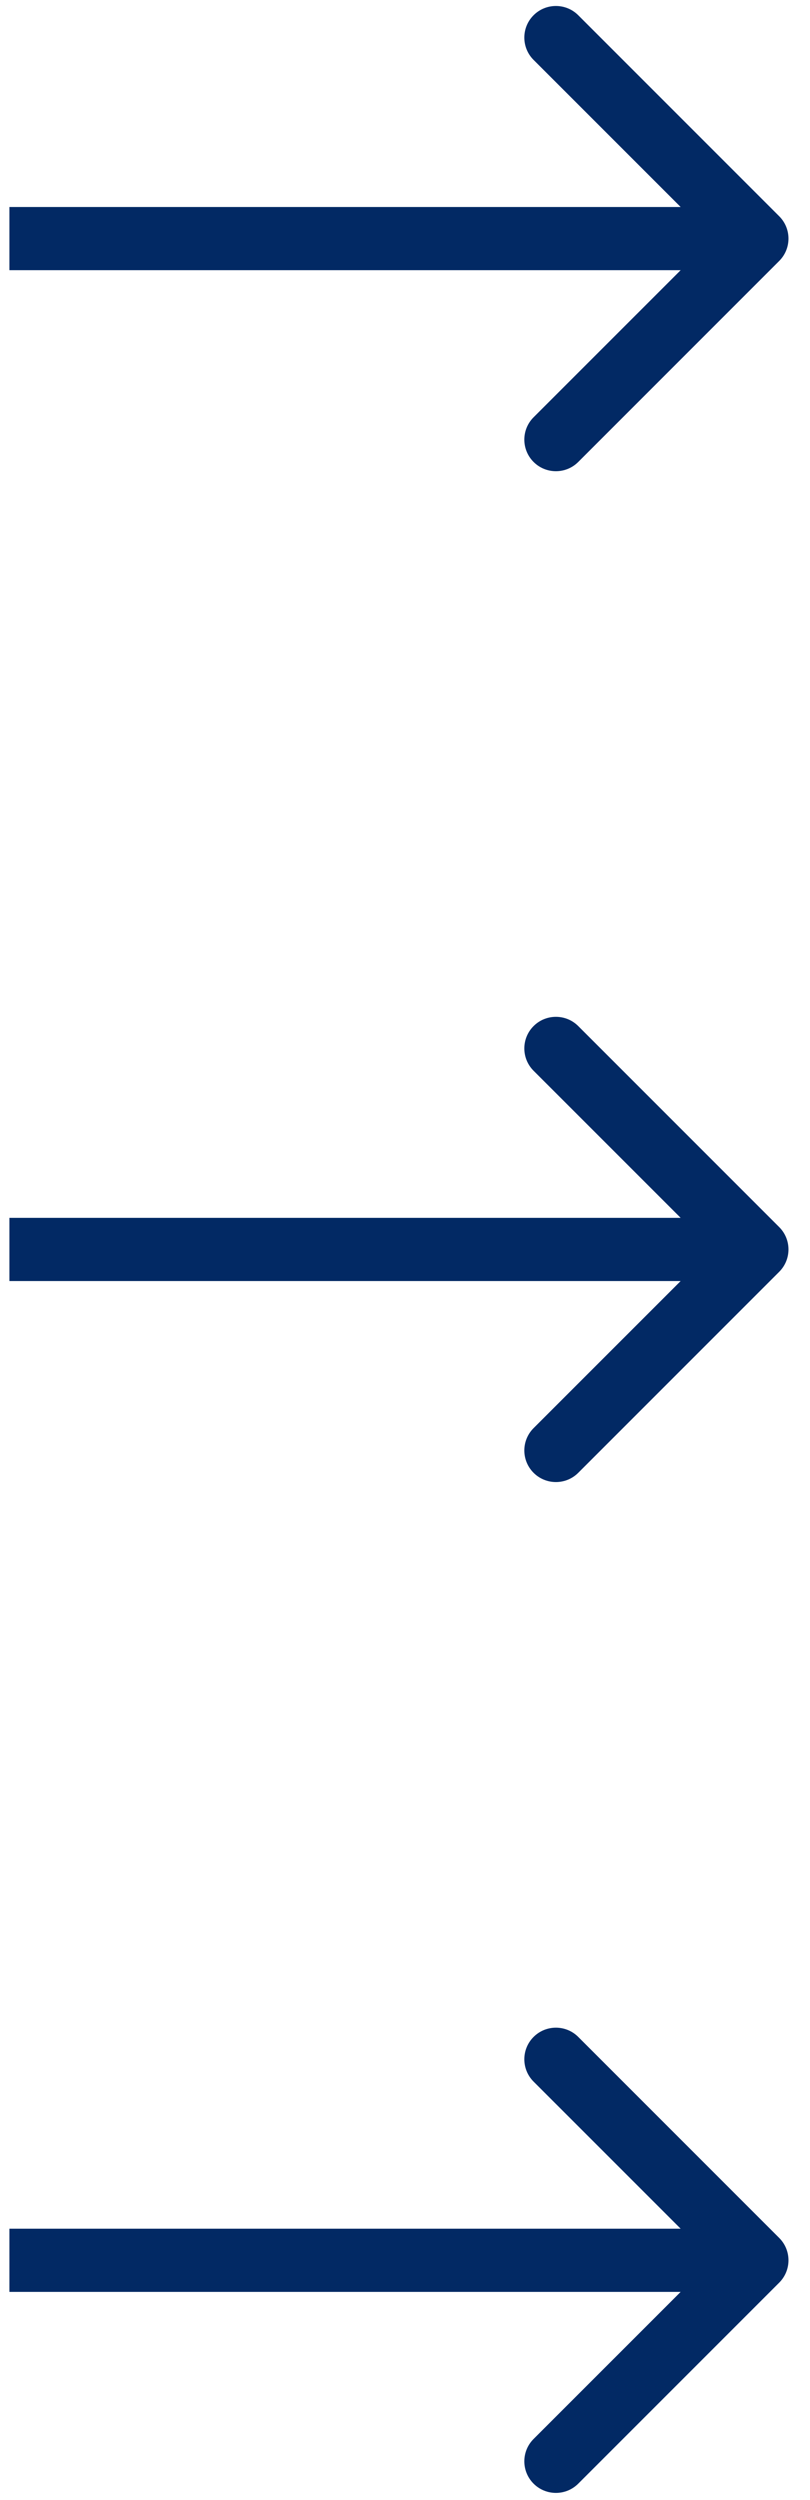 <svg width="35" height="108" viewBox="0 0 35 108" fill="none" xmlns="http://www.w3.org/2000/svg">
<g id="Group 8927">
<path id="Arrow 4" d="M33.67 11.272C34.203 10.739 34.203 9.875 33.67 9.342L24.986 0.658C24.453 0.125 23.589 0.125 23.056 0.658C22.523 1.191 22.523 2.055 23.056 2.588L30.776 10.307L23.056 18.026C22.523 18.559 22.523 19.423 23.056 19.956C23.589 20.489 24.453 20.489 24.986 19.956L33.67 11.272ZM0.407 11.671H32.706V8.942H0.407V11.671Z" fill="#022964"/>
<path id="Arrow 5" d="M33.67 54.939C34.203 54.406 34.203 53.542 33.67 53.009L24.986 44.325C24.453 43.792 23.589 43.792 23.056 44.325C22.523 44.858 22.523 45.722 23.056 46.255L30.776 53.974L23.056 61.693C22.523 62.226 22.523 63.09 23.056 63.623C23.589 64.156 24.453 64.156 24.986 63.623L33.67 54.939ZM0.407 55.339H32.706V52.609H0.407V55.339Z" fill="#022964"/>
<path id="Arrow 6" d="M33.67 98.606C34.203 98.073 34.203 97.209 33.67 96.676L24.986 87.992C24.453 87.459 23.589 87.459 23.056 87.992C22.523 88.525 22.523 89.389 23.056 89.922L30.776 97.641L23.056 105.36C22.523 105.893 22.523 106.757 23.056 107.29C23.589 107.823 24.453 107.823 24.986 107.29L33.67 98.606ZM0.407 99.006H32.706V96.276H0.407V99.006Z" fill="#022964"/>
</g>
</svg>
